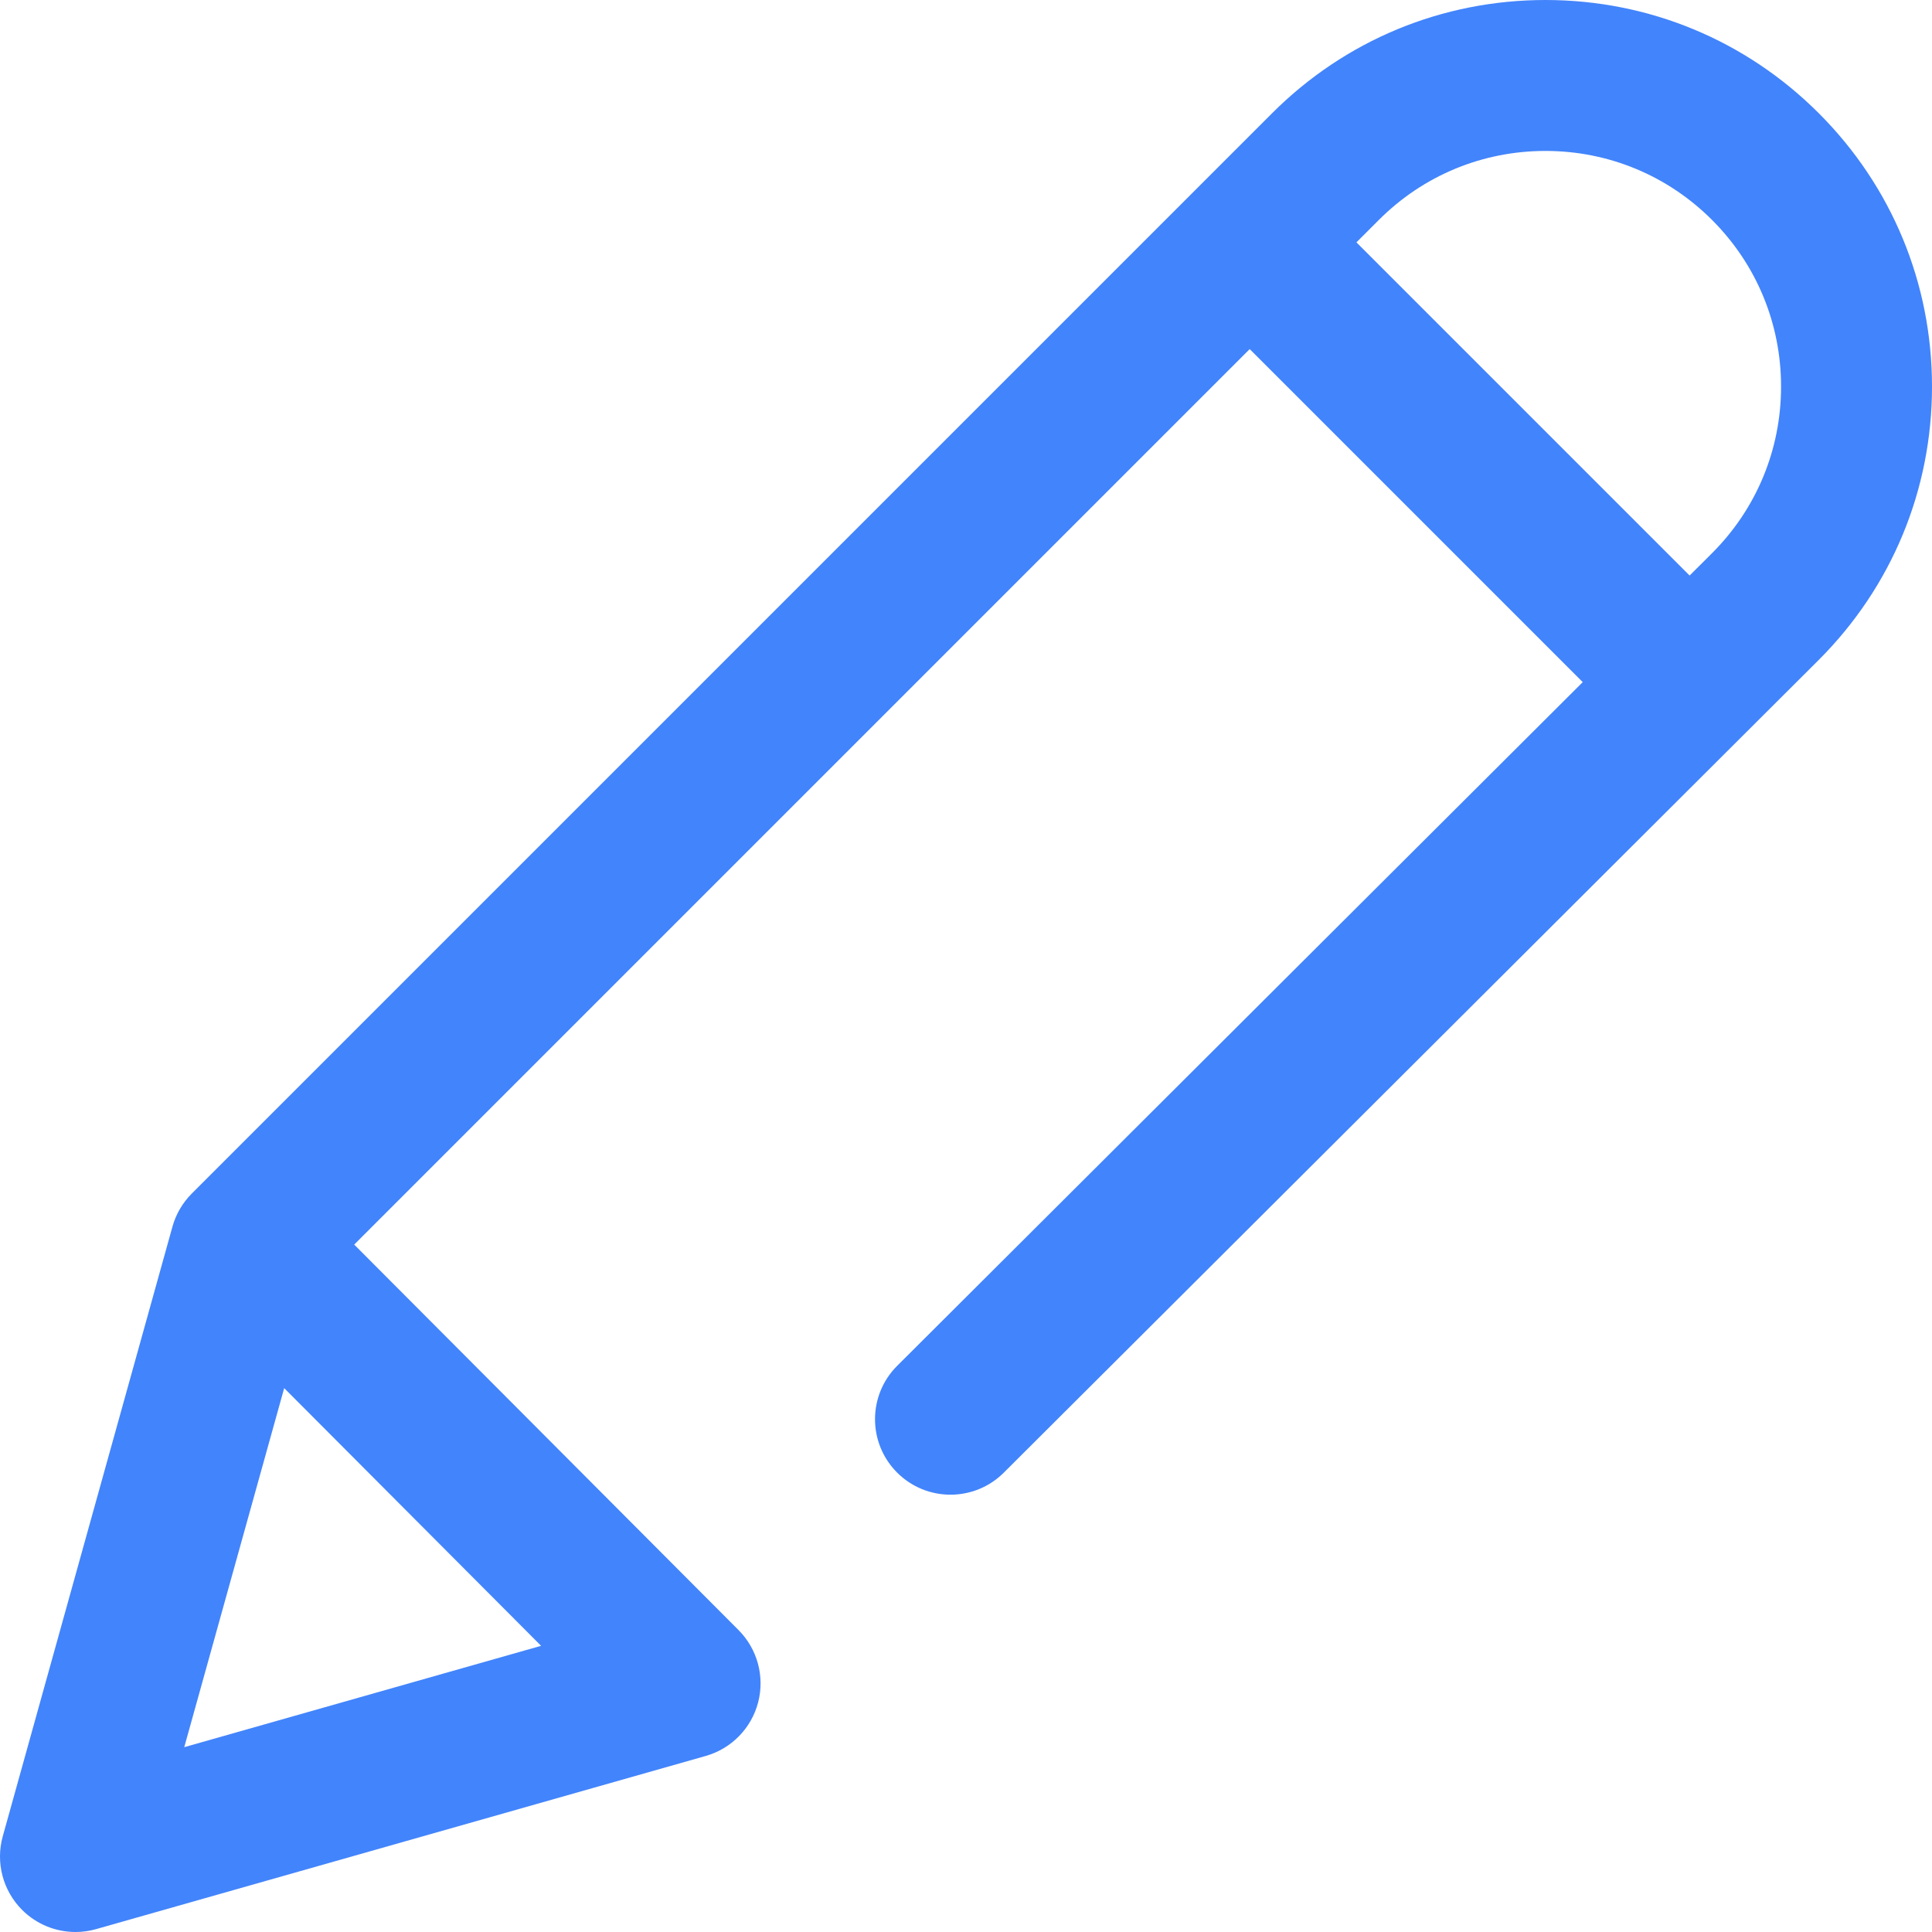 <?xml version="1.0" encoding="UTF-8"?>
<svg width="512px" height="512px" viewBox="0 0 512 512" version="1.1" xmlns="http://www.w3.org/2000/svg" xmlns:xlink="http://www.w3.org/1999/xlink">
    <!-- Generator: Sketch 61.1 (89650) - https://sketch.com -->
    <title>edit</title>
    <desc>Created with Sketch.</desc>
    <g id="Page-1" stroke="none" stroke-width="1" fill="none" fill-rule="evenodd">
        <g id="edit" fill="#4284FB" fill-rule="nonzero">
            <path d="M481.996,30.006 C462.647,10.656 436.922,0 409.559,0 C382.196,0 356.47,10.656 337.121,30.005 L50.826,316.301 C48.39,318.737 46.625,321.761 45.701,325.08 L0.733,486.637 C-1.206,493.605 0.767,501.078 5.896,506.179 C9.696,509.959 14.788,512 20.002,512 C21.824,512 23.662,511.75 25.465,511.238 L187.022,465.347 C193.838,463.411 199.122,458.012 200.91,451.155 C202.698,444.298 200.724,437.007 195.721,431.988 L93.869,329.827 L331.184,92.511 L419.442,180.769 L237.768,361.948 C229.947,369.748 229.93,382.411 237.73,390.232 C245.529,398.054 258.194,398.07 266.014,390.271 L481.994,174.879 C501.344,155.53 512,129.805 512,102.442 C512,75.079 501.344,49.354 481.996,30.006 Z M143.395,436.158 L48.827,463.02 L75.312,367.868 L143.395,436.158 Z M453.73,146.575 L447.765,152.524 L359.469,64.227 L365.407,58.289 C377.2,46.495 392.88,40 409.559,40 C426.238,40 441.917,46.495 453.711,58.29 C465.505,70.083 472,85.763 472,102.442 C472,119.121 465.505,134.801 453.73,146.575 Z" id="Shape"></path>
        </g>
    </g>
</svg>